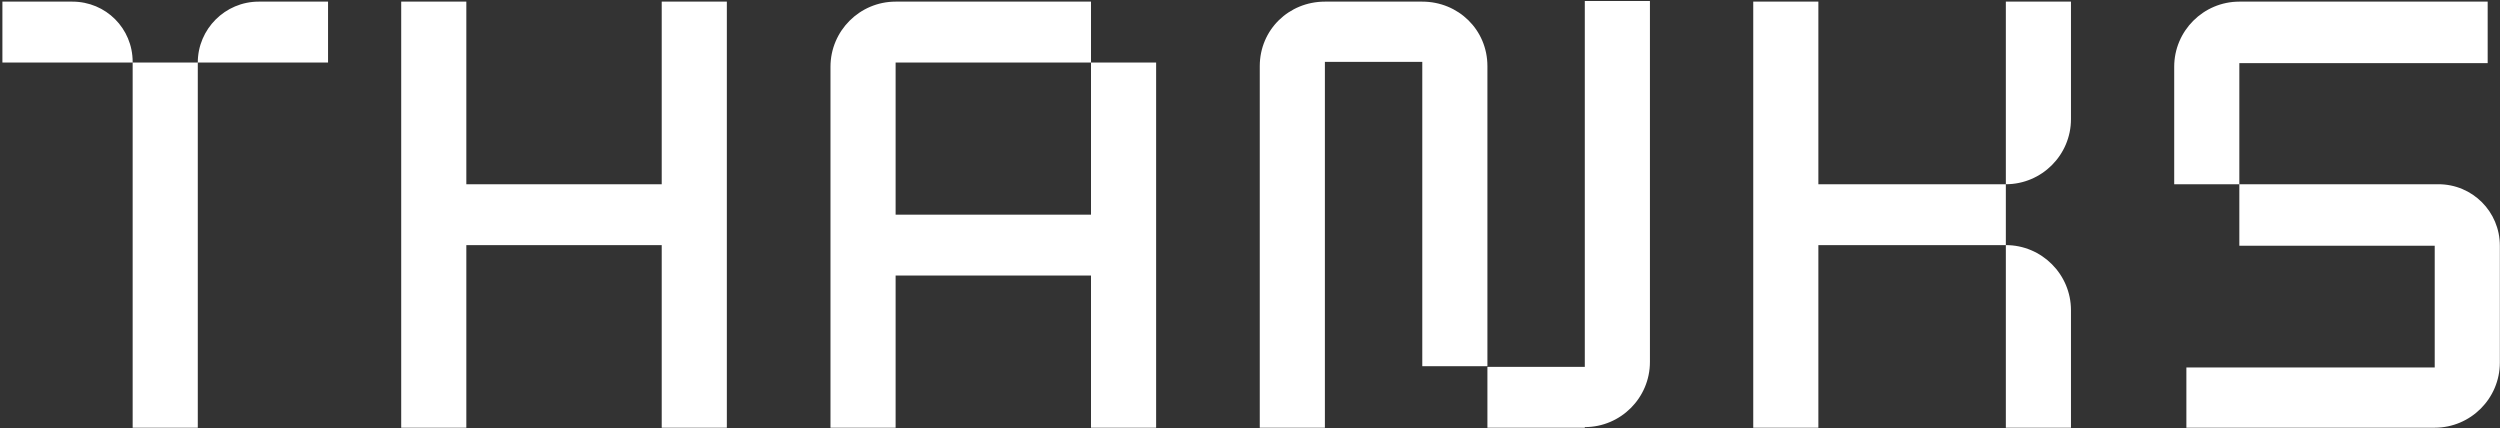 <?xml version="1.0" encoding="UTF-8"?> <svg xmlns="http://www.w3.org/2000/svg" width="946" height="162" viewBox="0 0 946 162" fill="none"><rect x="0" y="0" width="946" height="162" fill="#333333" stroke="none"/><path d="M0.91 0.618H27.397C40.064 0.618 50.199 10.752 50.199 23.42V23.65H0.91V0.618ZM74.843 23.65C74.843 10.983 85.208 0.618 97.875 0.618H124.132V23.65H74.843ZM50.199 161.844V23.65H74.843V161.844H50.199ZM250.394 69.715V0.618H275.038V161.844H250.394V92.747H176.46V161.844H151.816V0.618H176.46V69.715H250.394ZM412.834 81.231V23.65H437.478V161.844H412.834V104.263H338.9V161.844H314.256V25.263C314.256 11.674 325.311 0.618 338.9 0.618H412.834V23.65H338.9V81.231H412.834ZM599.688 138.812V0.388H624.333V136.969C624.333 150.558 613.277 161.613 599.688 161.613V161.844H562.837V138.812H599.688ZM562.837 25.032V138.581H538.192V23.42H501.34V161.844H476.696V25.032C476.696 11.213 487.751 0.618 501.34 0.618H538.192C551.781 0.618 562.837 11.213 562.837 25.032ZM688.072 0.618V69.715H759.012V92.747H688.072V161.844H663.428V0.618H688.072ZM783.656 0.618V45.07C783.656 58.659 772.601 69.715 759.012 69.715V0.618H783.656ZM783.656 117.392V161.844H759.012V92.747C772.601 92.747 783.656 103.803 783.656 117.392ZM941.335 0.618V23.881H847.364V69.715H822.719V25.263C822.719 11.674 833.775 0.618 847.364 0.618H941.335ZM847.364 69.715H922.679C935.577 69.715 945.942 80.079 945.942 92.977V137.199C945.942 150.788 934.886 161.844 921.297 161.844H827.326V139.042H921.297V92.977H847.364V69.715Z" fill="white"></path></svg> 